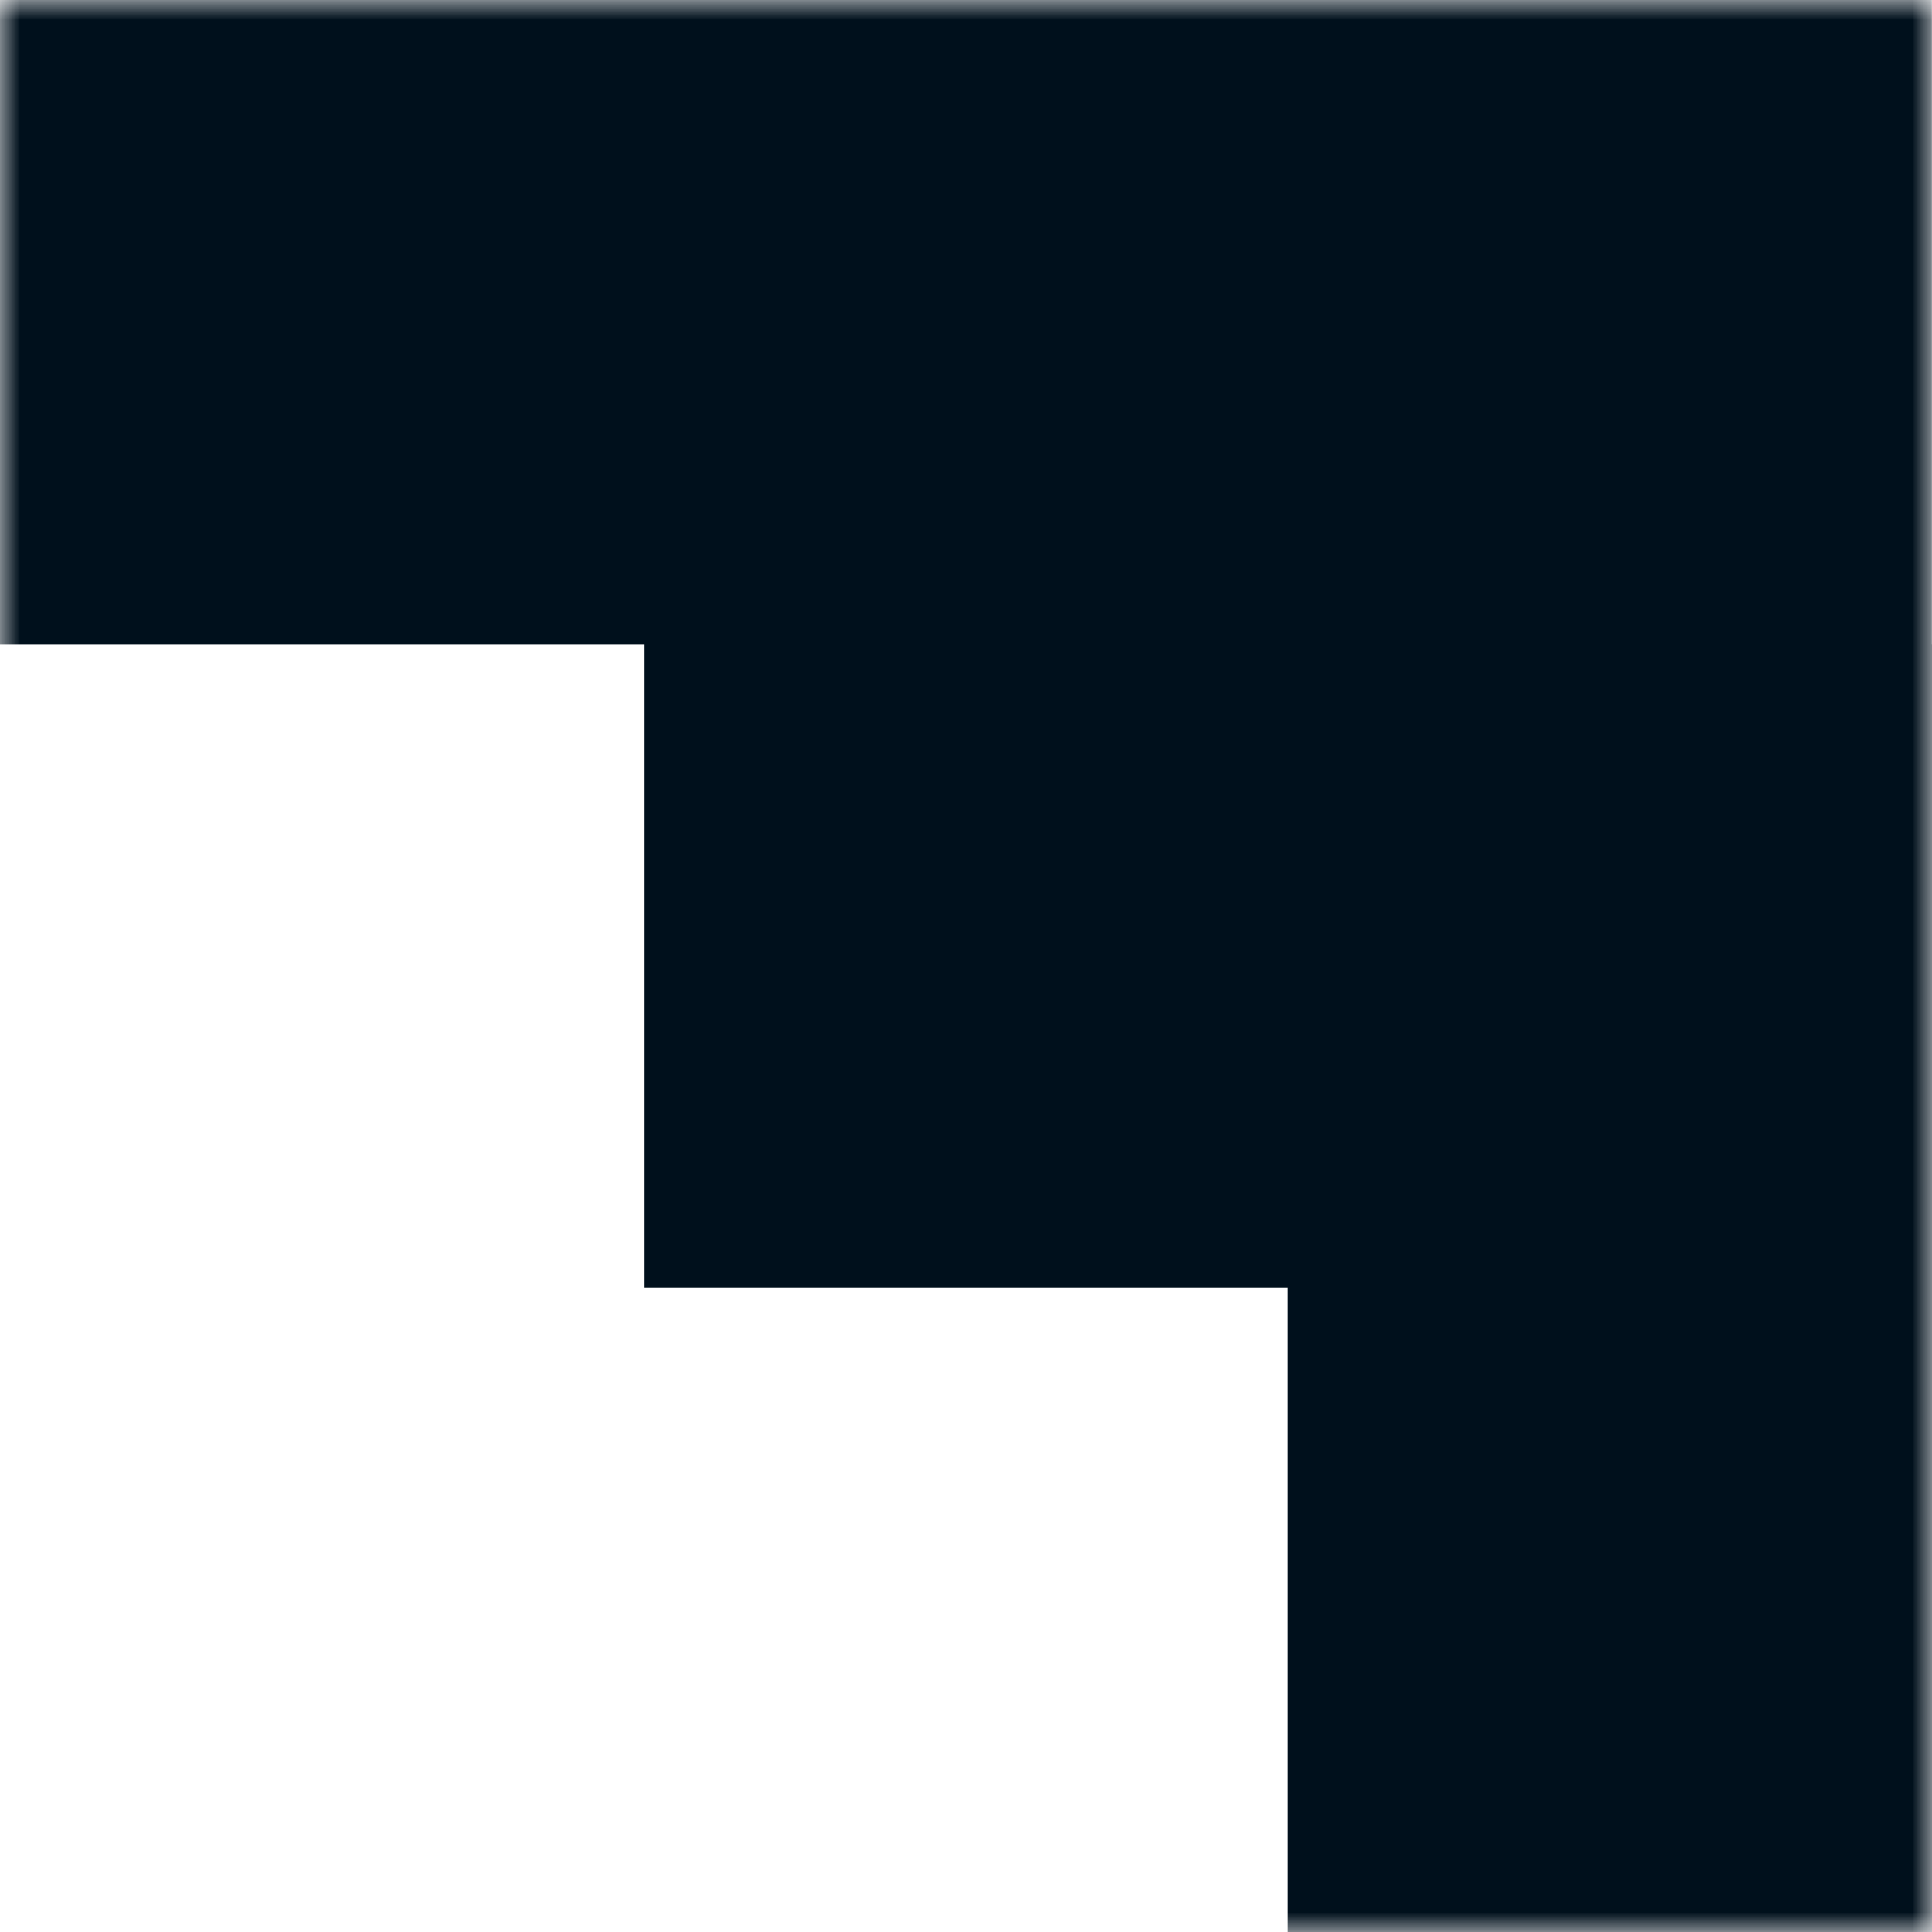 <?xml version="1.0" encoding="UTF-8"?> <svg xmlns="http://www.w3.org/2000/svg" width="48" height="48" viewBox="0 0 48 48" fill="none"><mask id="mask0_2148_3548" style="mask-type:alpha" maskUnits="userSpaceOnUse" x="0" y="0" width="48" height="48"><rect width="48" height="48" transform="matrix(-1 0 0 1 48 0)" fill="#D9D9D9"></rect></mask><g mask="url(#mask0_2148_3548)"><path d="M0 16.001H15.997V32.001H32V48H64V15.999H47.997V0H32V-16H0V16.001Z" fill="#00101C"></path></g></svg> 